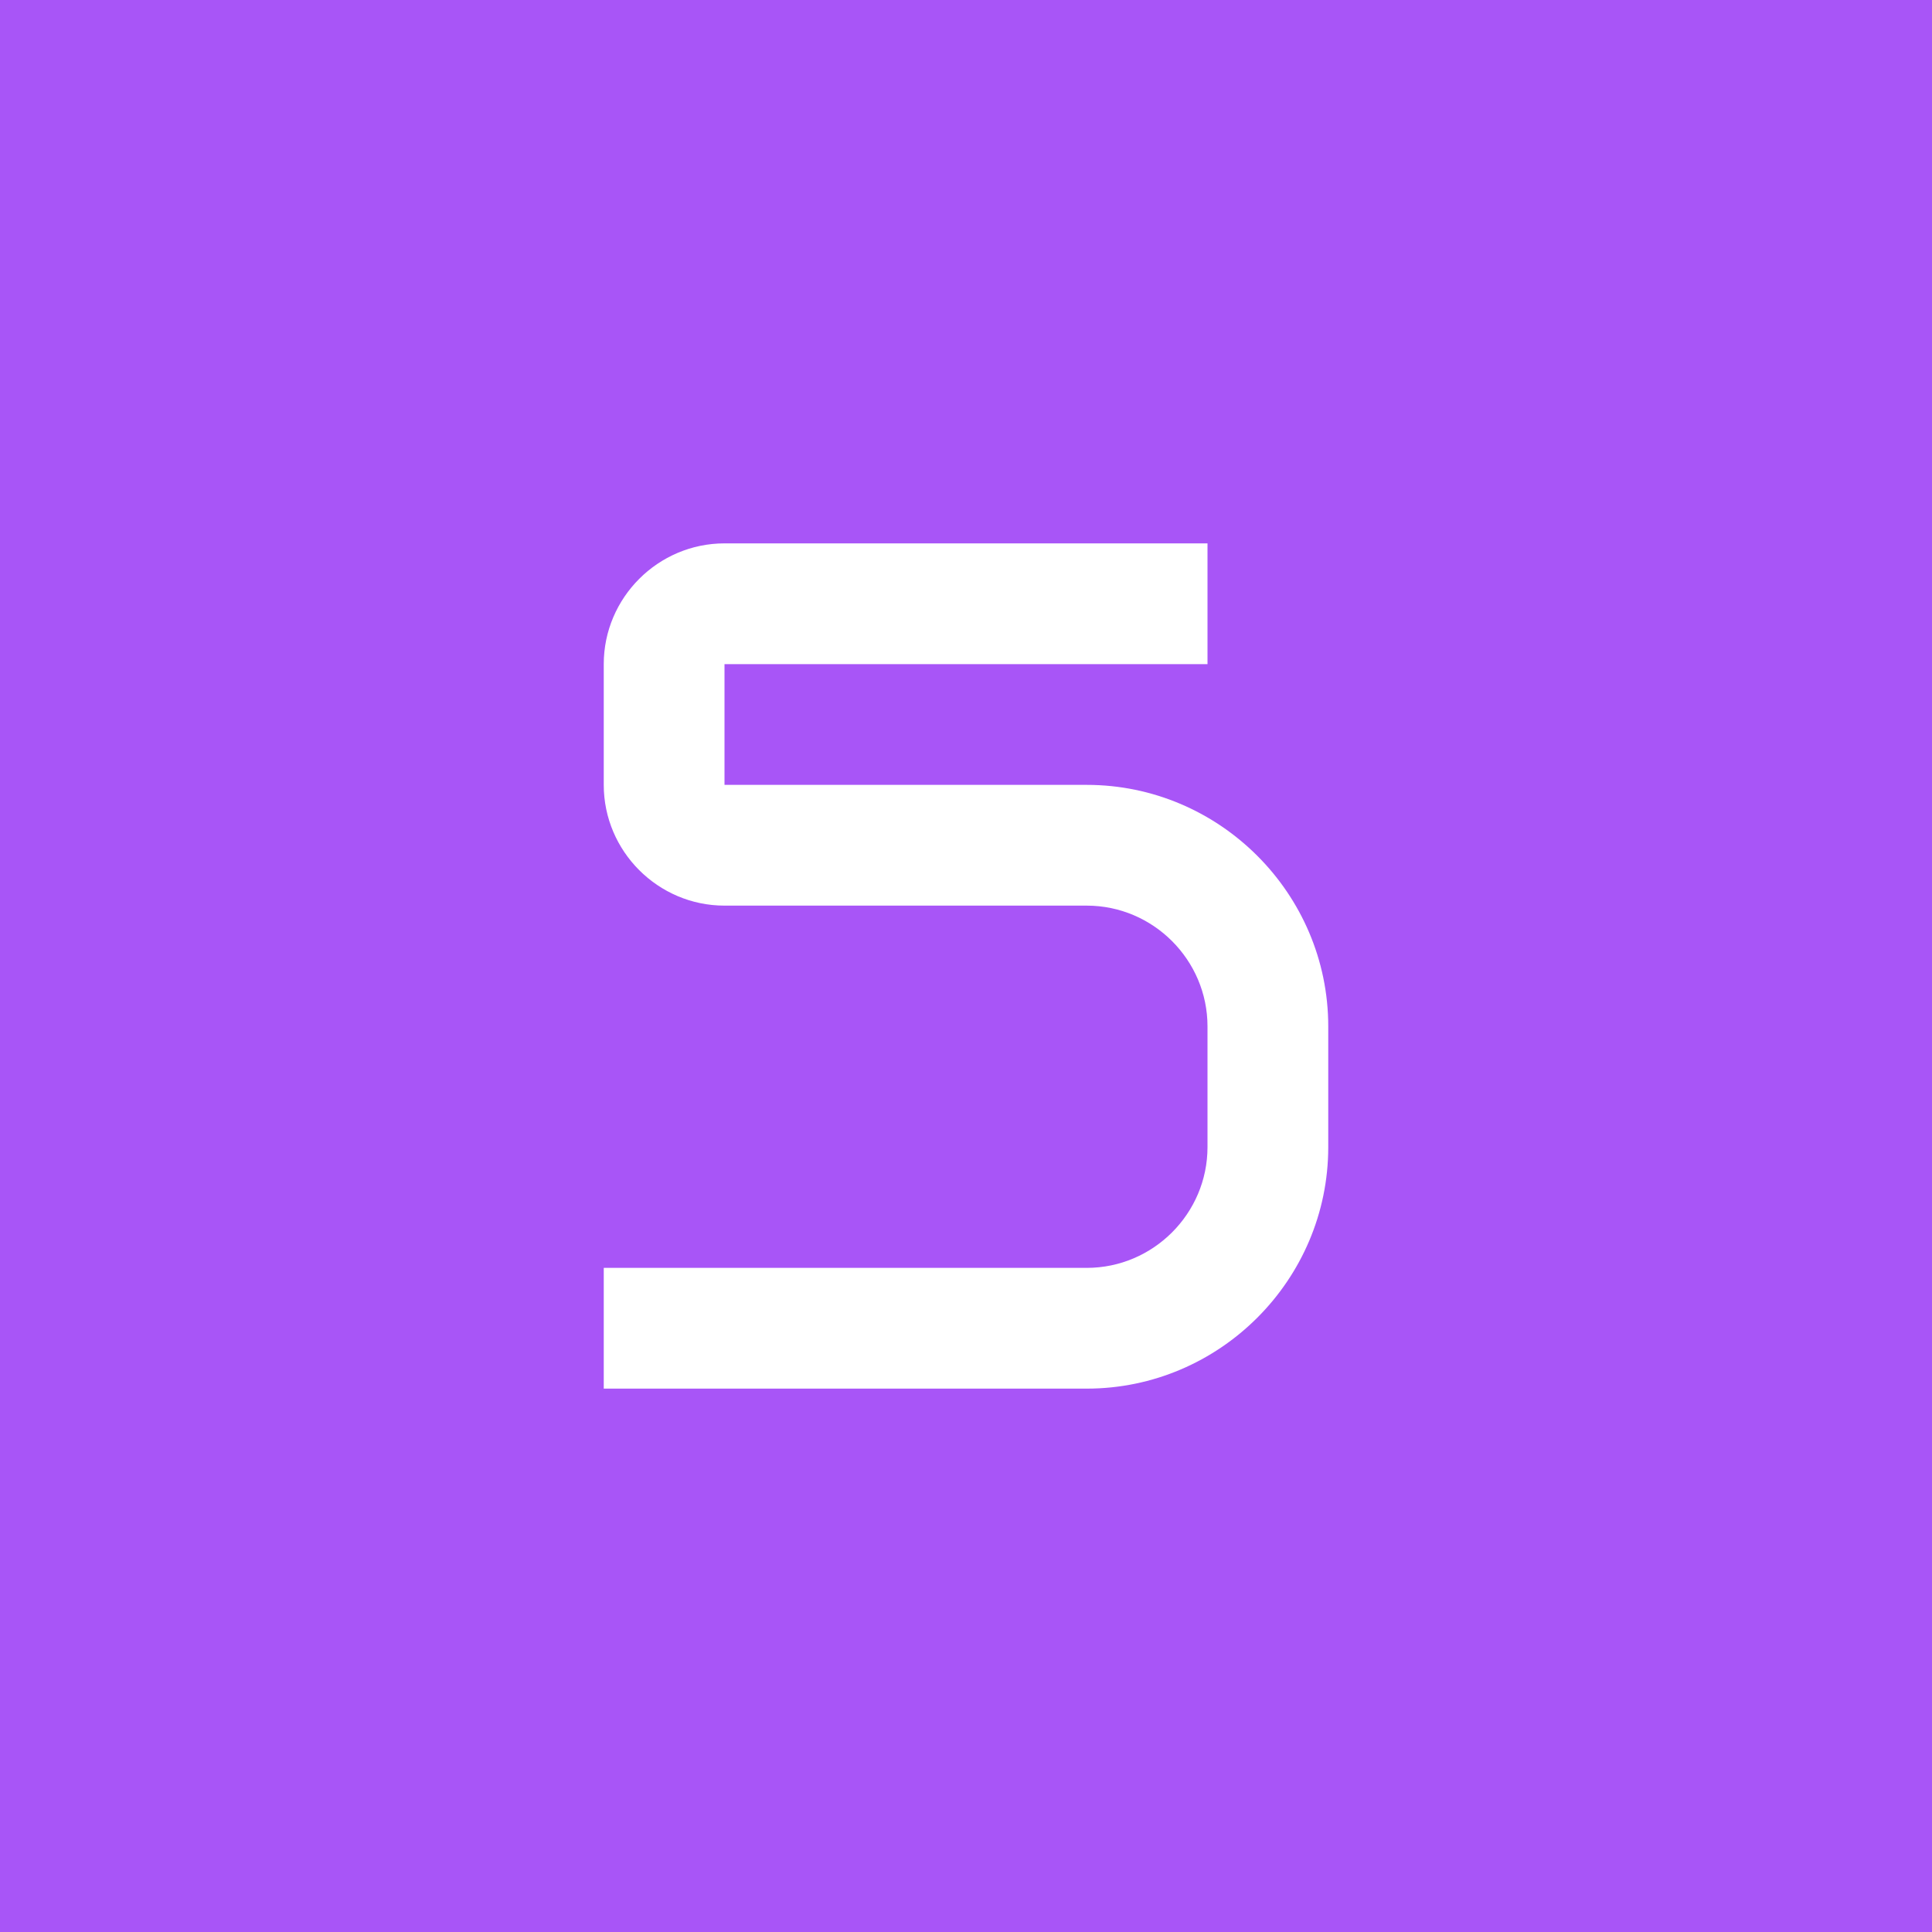 <svg xmlns="http://www.w3.org/2000/svg" viewBox="0 0 32 32"><rect width="32" height="32" fill="#A855F7"/><path d="M20 9h-8c-1.1 0-2 .9-2 2v2c0 1.1.9 2 2 2h6c1.1 0 2 .9 2 2v2c0 1.1-.9 2-2 2h-8v2h8c2.2 0 4-1.8 4-4v-2c0-2.2-1.8-4-4-4h-6v-2h8V9z" fill="#fff"/></svg>